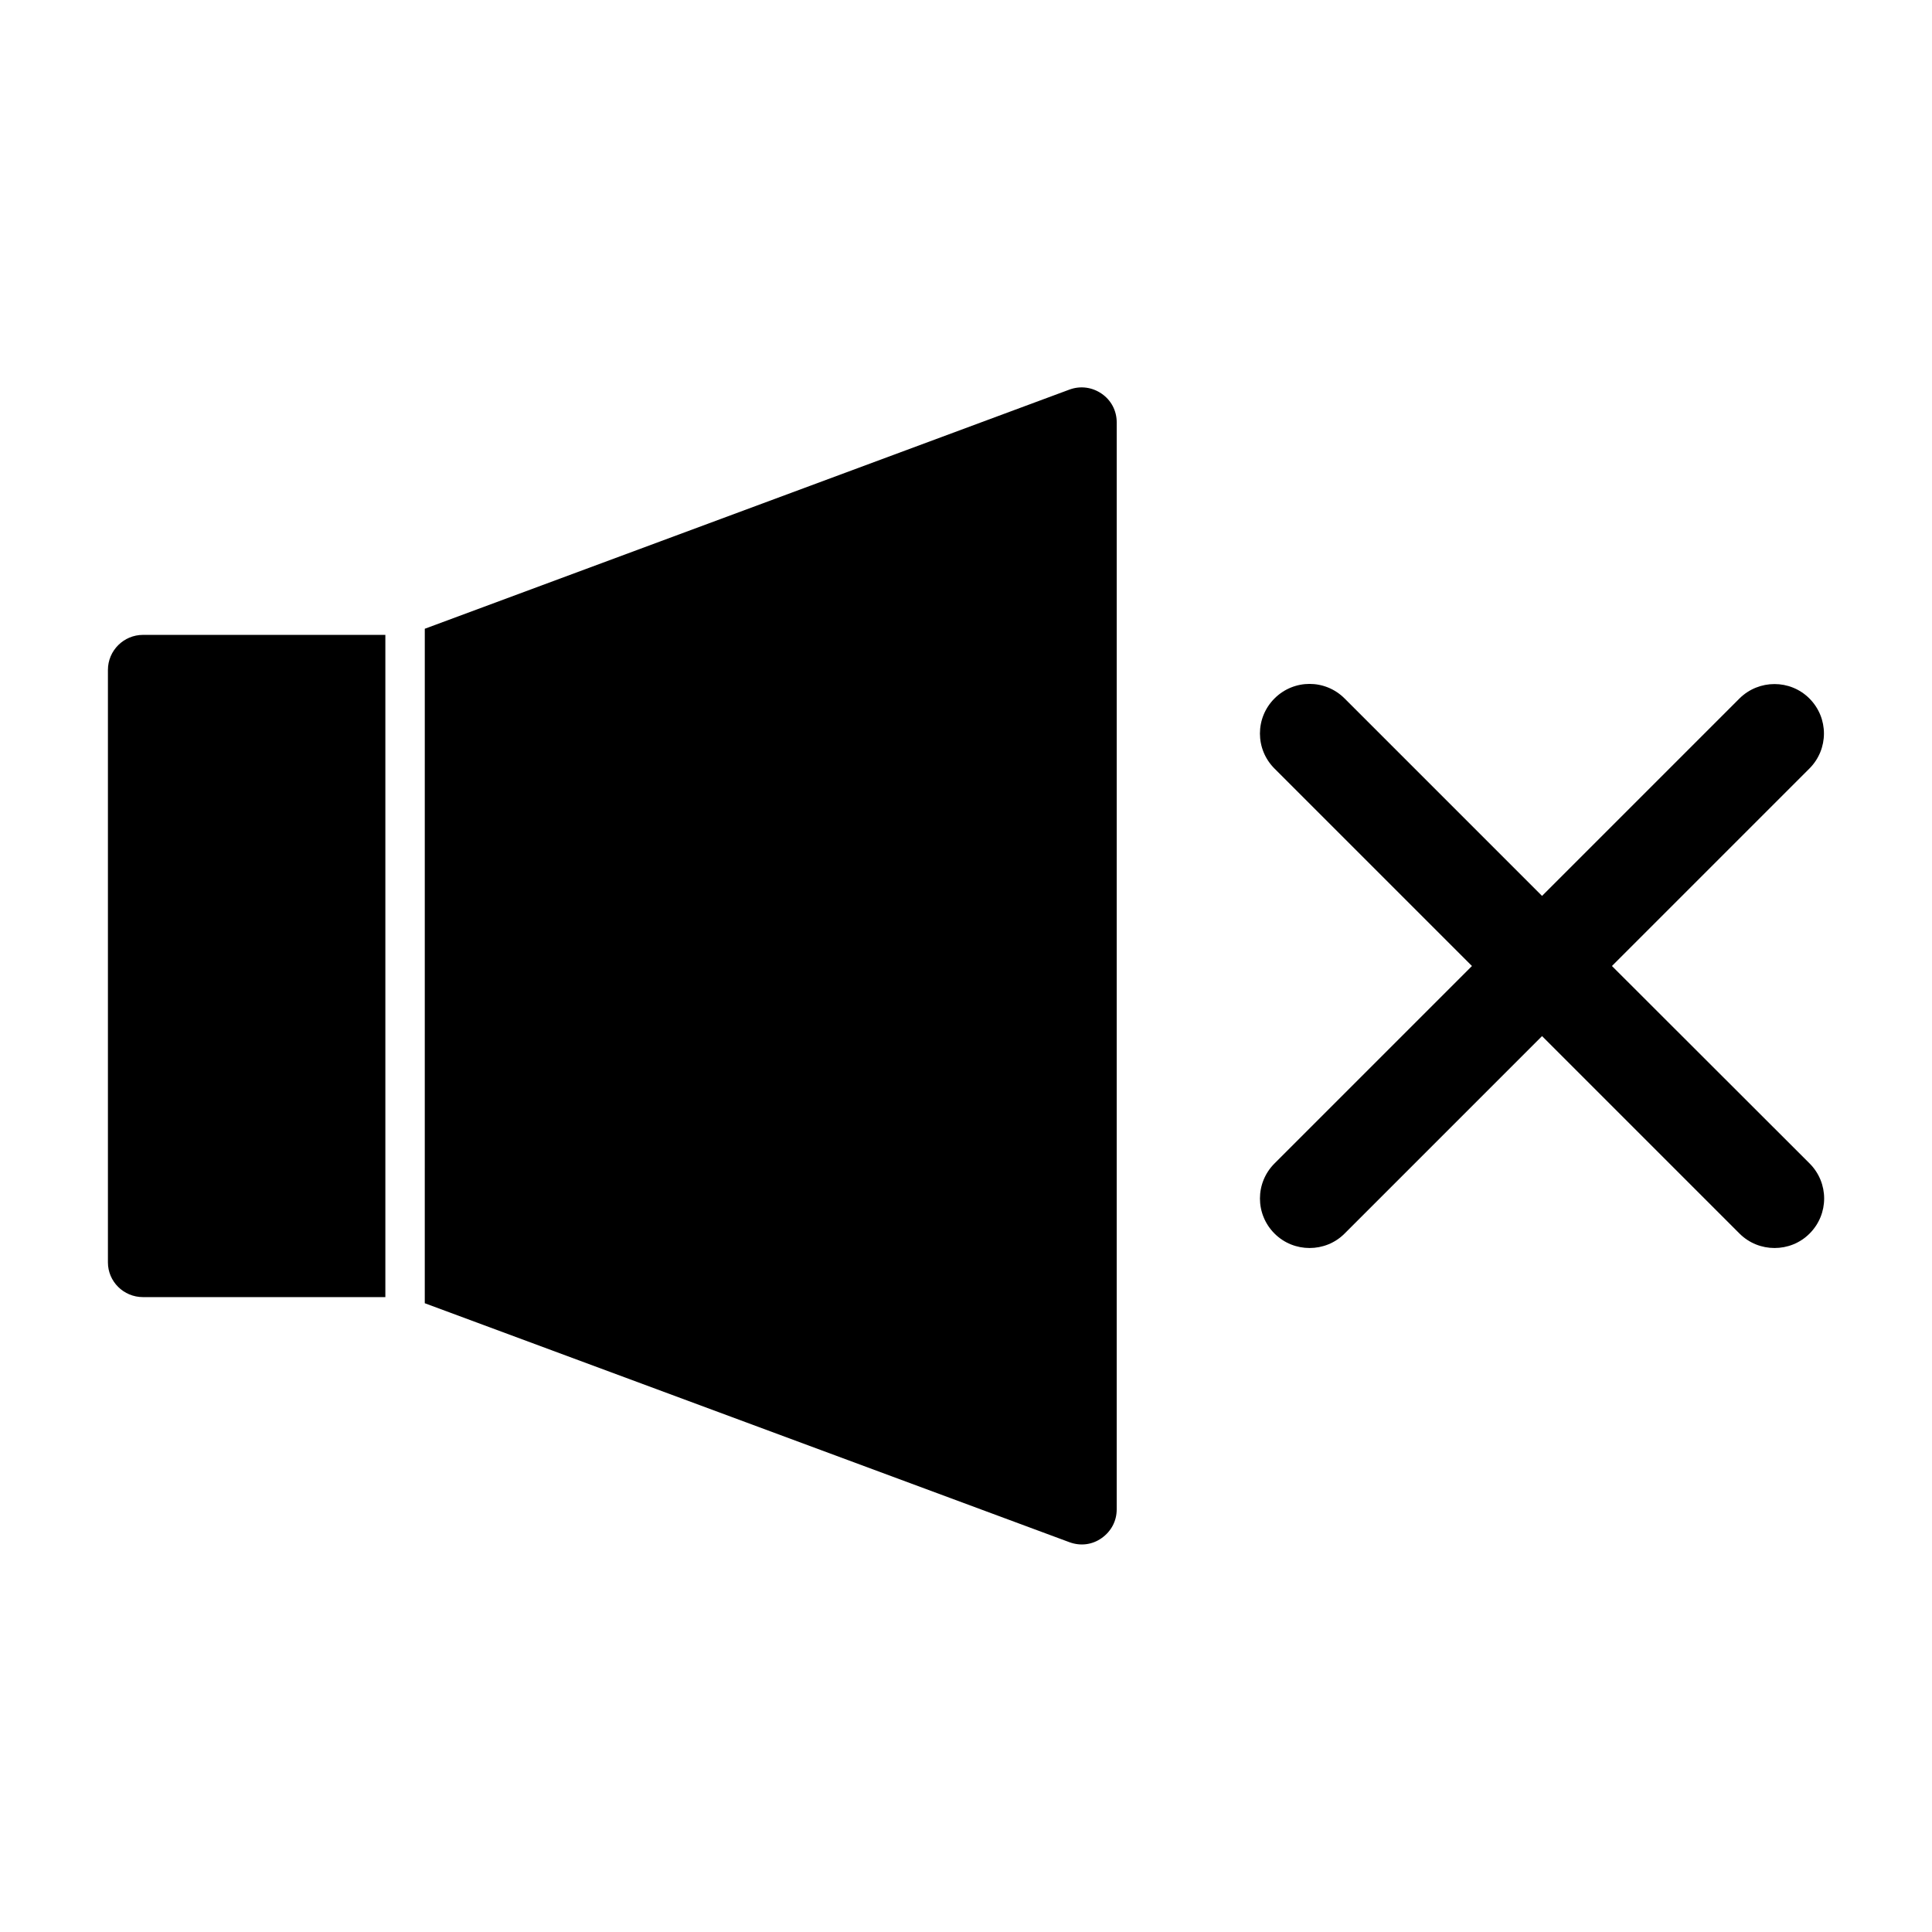 <?xml version="1.0" encoding="UTF-8"?>
<!-- Uploaded to: SVG Repo, www.svgrepo.com, Generator: SVG Repo Mixer Tools -->
<svg fill="#000000" width="800px" height="800px" version="1.1" viewBox="144 144 512 512" xmlns="http://www.w3.org/2000/svg">
 <g>
  <path d="m181.89 487.75h64.234v-175.5h-64.234c-5.09 0-9.289 4.144-9.289 9.289v157.02c0 5.039 4.144 9.188 9.289 9.188z"/>
  <path d="m256.57 489.37 170.88 63.344c2.887 1.051 5.984 0.684 8.5-1.102 2.519-1.785 3.988-4.512 3.988-7.609l0.004-288.06c0-3.098-1.469-5.879-3.988-7.609s-5.617-2.152-8.5-1.102l-170.88 63.395z"/>
  <path d="m604.98 329.1-52.324 52.324-52.324-52.324c-5.144-5.144-13.434-5.144-18.578 0-5.144 5.144-5.144 13.434 0 18.578l52.328 52.324-52.324 52.324c-5.144 5.144-5.144 13.434 0 18.578 2.57 2.57 5.93 3.832 9.289 3.832s6.719-1.258 9.289-3.832l52.324-52.324 52.324 52.324c2.57 2.57 5.93 3.832 9.289 3.832s6.719-1.258 9.289-3.832c5.144-5.144 5.144-13.434 0-18.578l-52.379-52.324 52.324-52.324c5.144-5.144 5.144-13.434 0-18.578-5.09-5.09-13.383-5.09-18.527 0z"/>
 </g>
</svg>